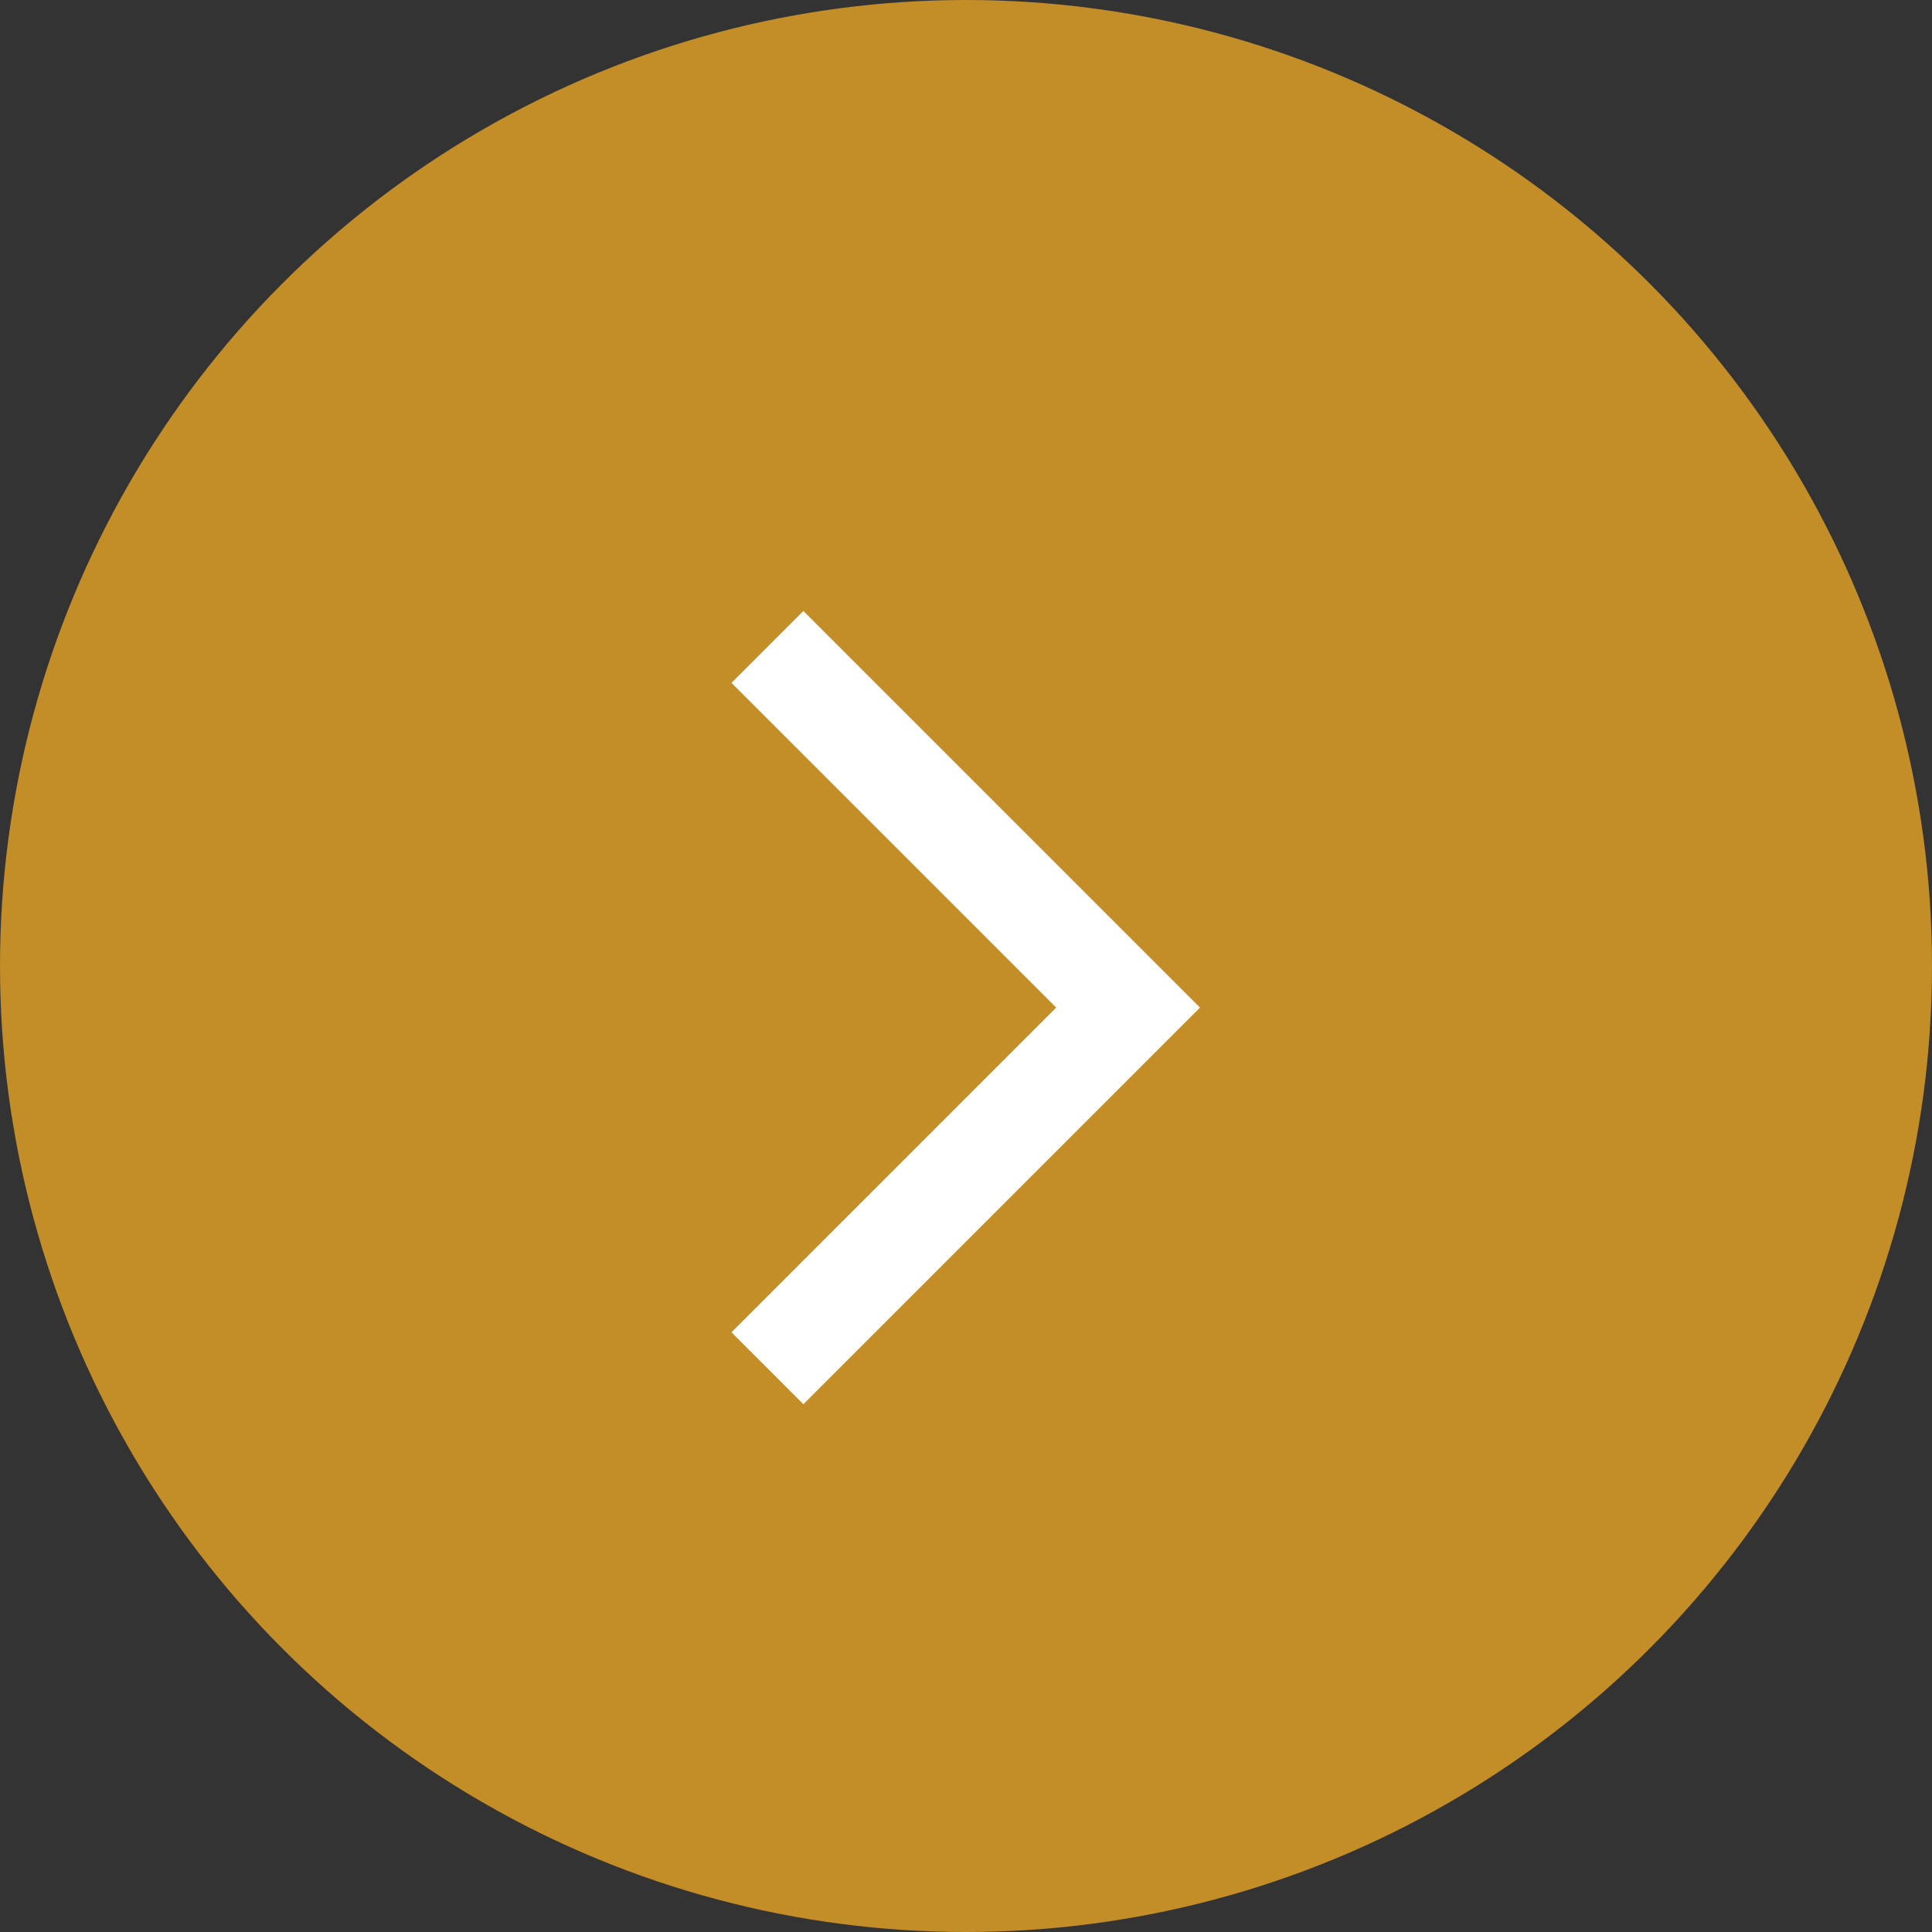 <svg xmlns="http://www.w3.org/2000/svg" width="19" height="19" viewBox="0 0 19 19">
  <rect x="0" y="0" width="19" height="19" fill="#333333" stroke="none"/>
  <g id="Group_26" data-name="Group 26" transform="translate(-878 -1567)">
    <circle id="Ellipse_3" data-name="Ellipse 3" cx="9.5" cy="9.5" r="9.5" transform="translate(878 1567)" fill="#c38d27"/>
    <path id="Path_1" data-name="Path 1" d="M0,3.547,3.547,0,7.094,3.547" transform="translate(889.094 1573.362) rotate(90)" fill="none" stroke="#fff" stroke-width="1"/>
  </g>
</svg>
